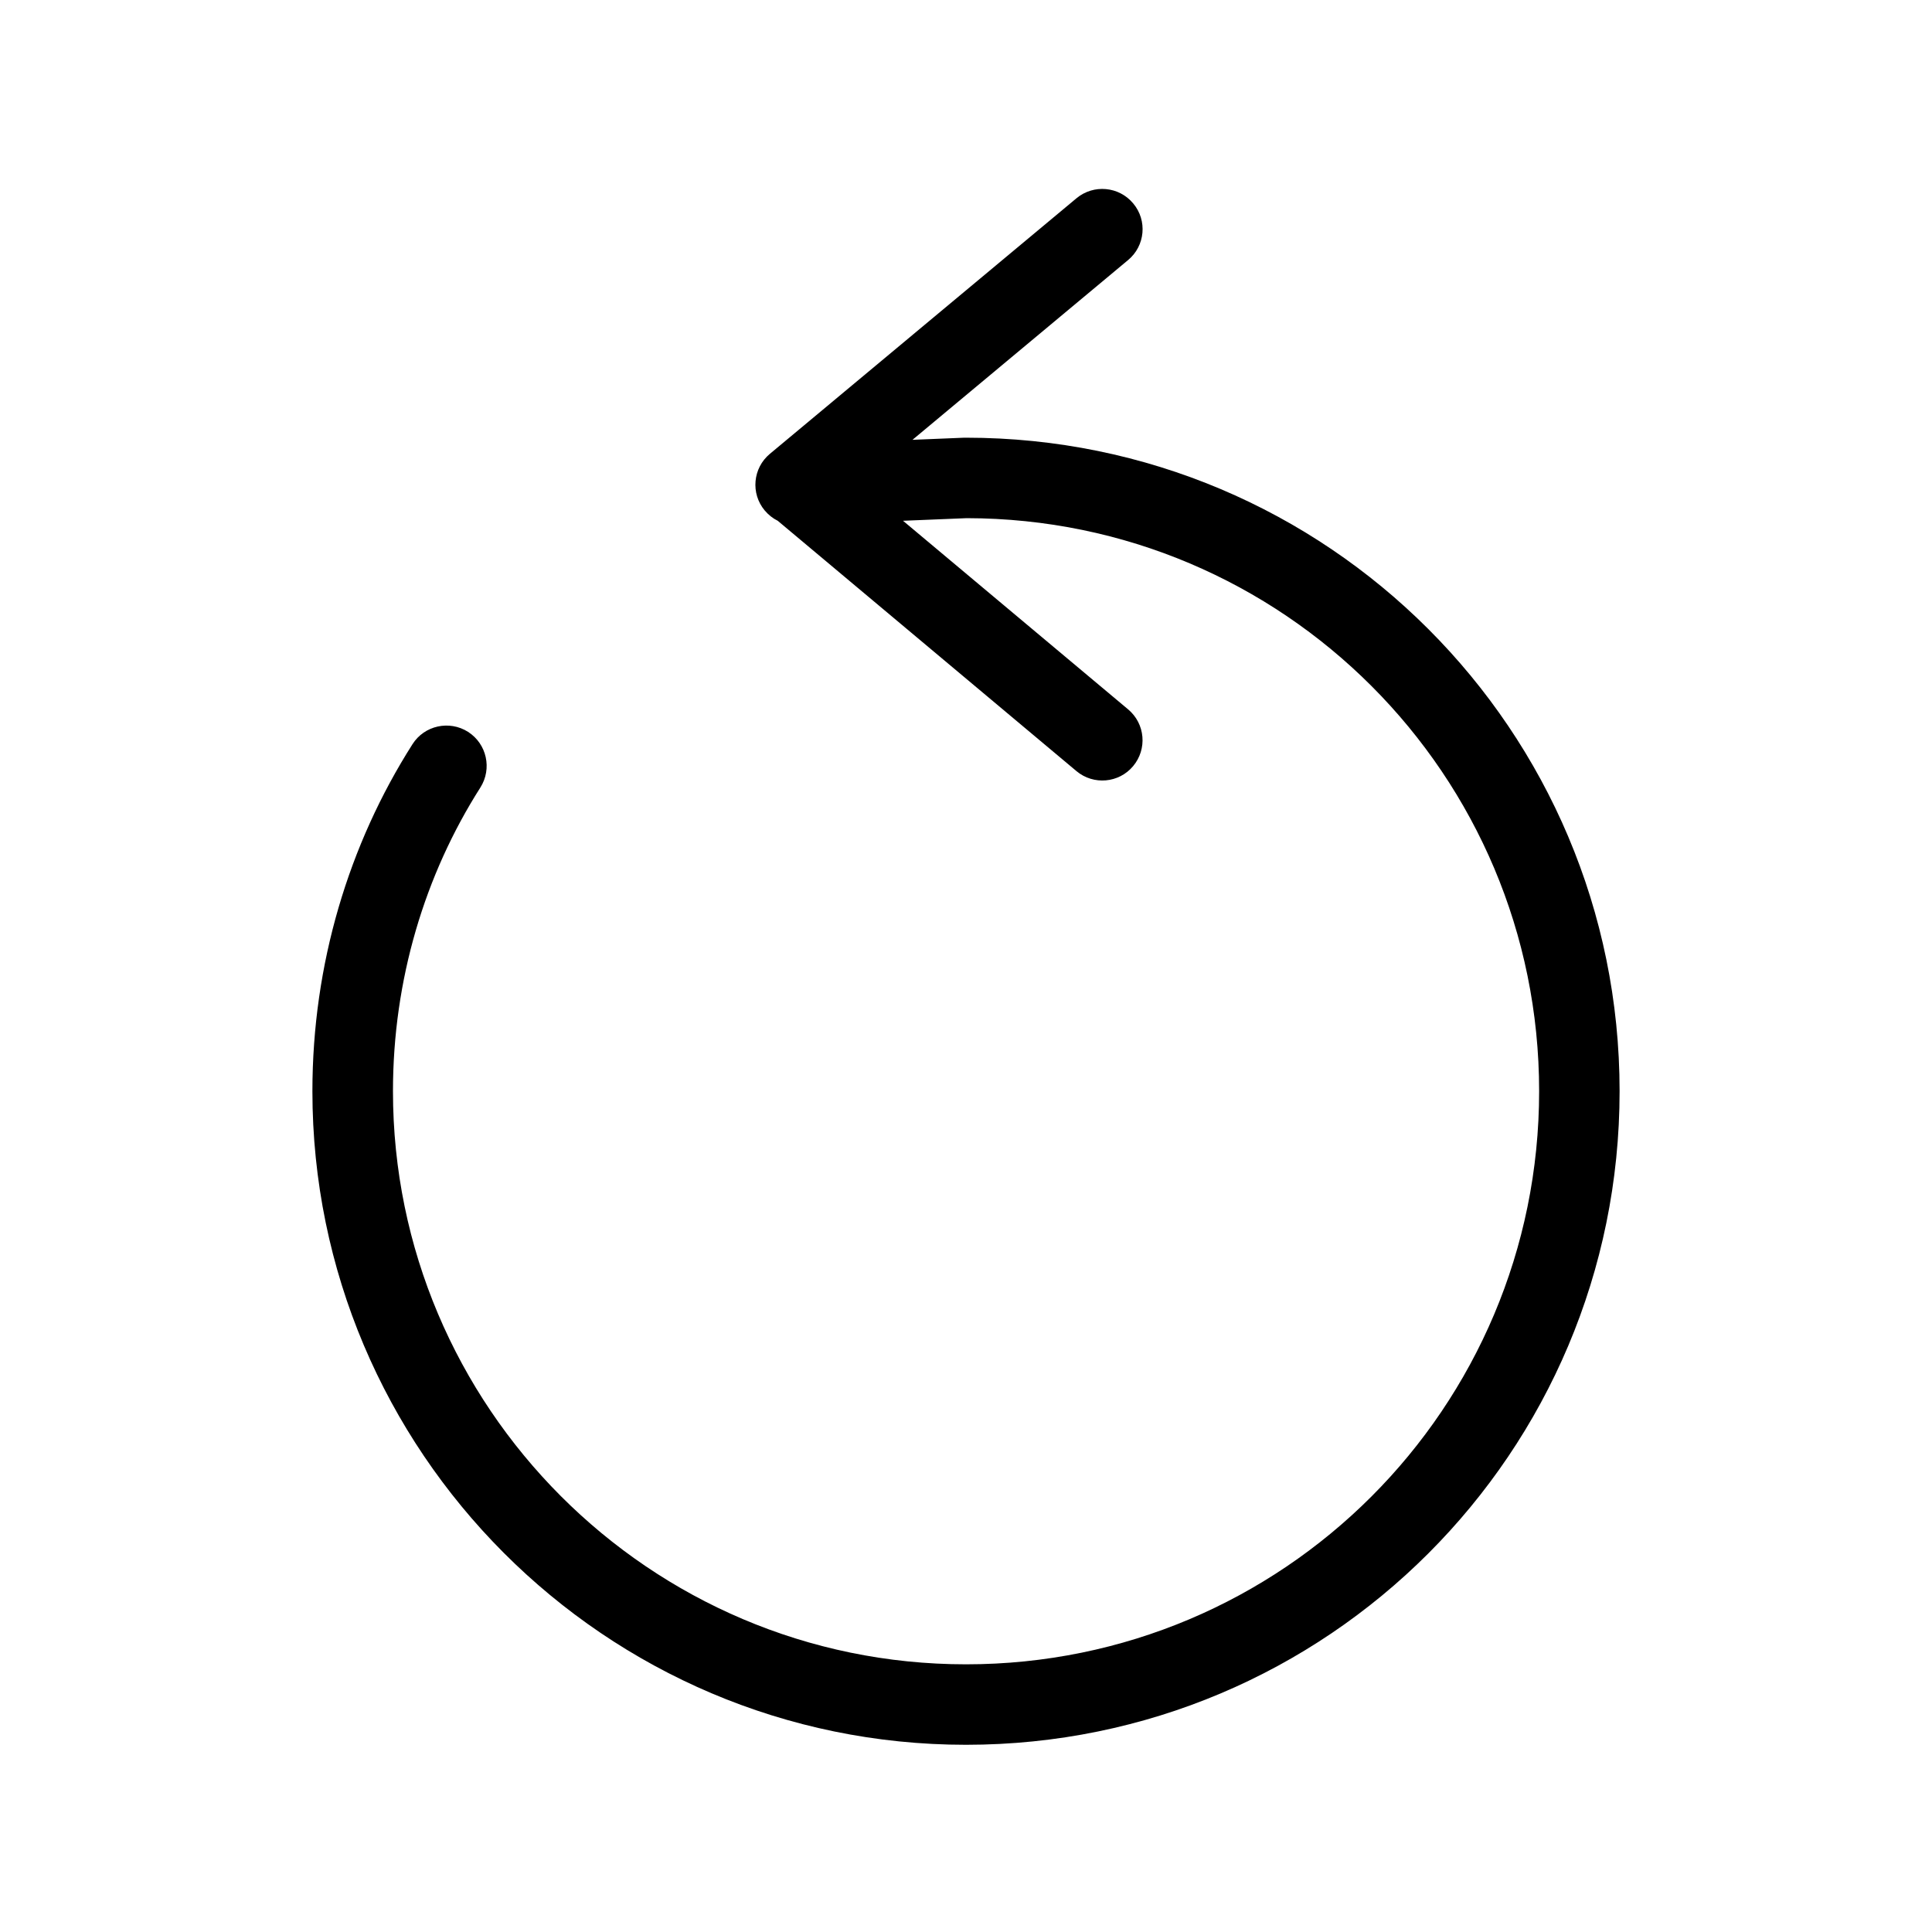 <svg xmlns="http://www.w3.org/2000/svg" width="20" height="20" viewBox="0 0 20 20" fill="none"><path d="M11.678 2.692C11.855 2.545 11.879 2.282 11.731 2.106C11.584 1.929 11.321 1.905 11.144 2.052L7.97 4.698C7.793 4.845 7.769 5.108 7.916 5.284C7.955 5.33 8 5.366 8.051 5.391L11.144 7.983C11.32 8.13 11.583 8.107 11.73 7.931C11.878 7.754 11.855 7.492 11.679 7.344L9.348 5.391L10.008 5.364C13.284 5.368 15.933 8.02 15.933 11.296C15.933 14.576 13.28 17.229 10 17.229C6.721 17.229 4.068 14.559 4.068 11.296C4.068 10.141 4.398 9.055 4.973 8.152C5.096 7.957 5.039 7.7 4.845 7.576C4.651 7.453 4.393 7.51 4.27 7.704C3.61 8.741 3.234 9.982 3.234 11.296C3.234 15.018 6.26 18.062 10 18.062C13.74 18.062 16.766 15.036 16.766 11.296C16.766 7.557 13.74 4.531 10 4.531C9.995 4.531 9.989 4.531 9.983 4.531L9.446 4.553L11.678 2.692Z" fill="black"></path></svg>